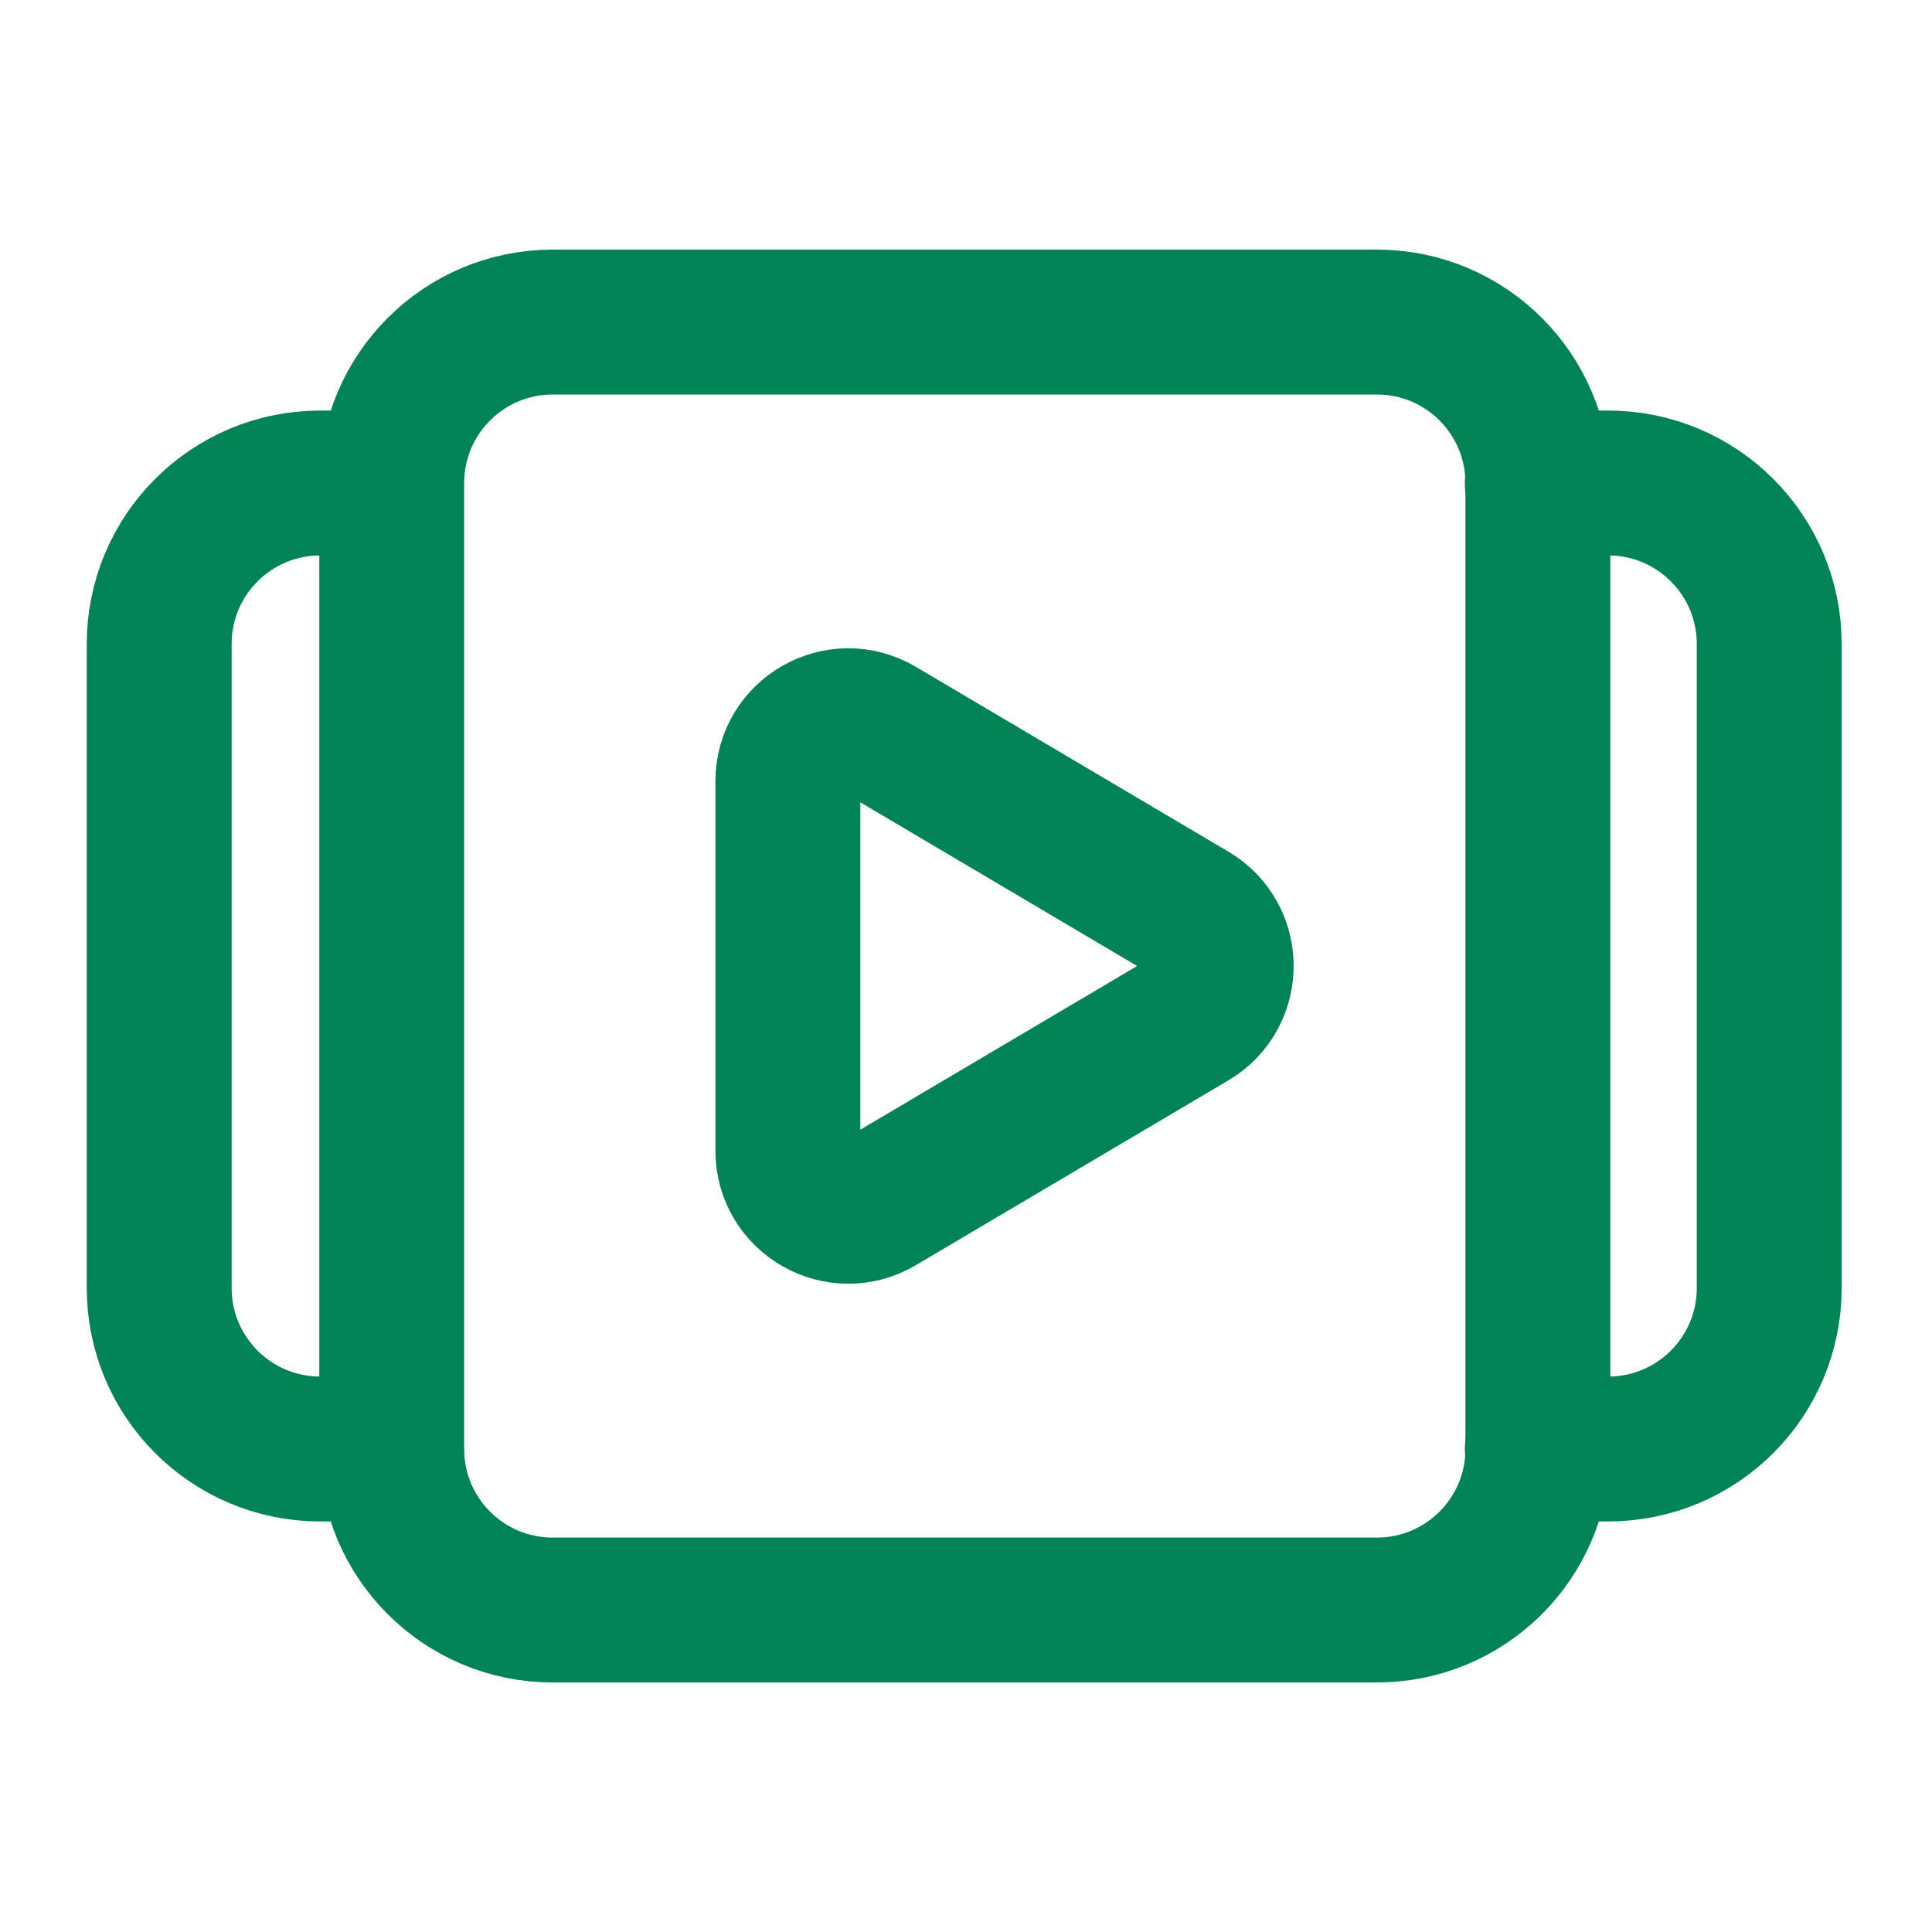 <svg width="20" height="20" viewBox="0 0 20 20" fill="none" xmlns="http://www.w3.org/2000/svg">
<g clip-path="url(#clip0_166_10851)">
<mask id="mask0_166_10851" style="mask-type:luminance" maskUnits="userSpaceOnUse" x="0" y="0" width="20" height="20">
<path d="M20 0H0V20H20V0Z" fill="white"/>
</mask>
<g mask="url(#mask0_166_10851)">
<path fill-rule="evenodd" clip-rule="evenodd" d="M15.92 5.001V15.001C15.92 15.921 15.174 16.667 14.253 16.667H5.721C4.801 16.667 4.055 15.921 4.055 15.001V5.001C4.055 4.08 4.801 3.334 5.721 3.334H14.254C15.174 3.334 15.92 4.08 15.92 5.001Z" stroke="#028356" stroke-width="1.5" stroke-linecap="round" stroke-linejoin="round"/>
<path d="M15.914 5H16.648C17.569 5 18.315 5.746 18.315 6.667V13.333C18.315 14.254 17.569 15 16.648 15H15.914" stroke="#028356" stroke-width="1.5" stroke-linecap="round" stroke-linejoin="round"/>
<path d="M4.049 15H3.315C2.394 15 1.648 14.254 1.648 13.333V6.667C1.648 5.746 2.394 5 3.315 5H4.049" stroke="#028356" stroke-width="1.5" stroke-linecap="round" stroke-linejoin="round"/>
<path fill-rule="evenodd" clip-rule="evenodd" d="M9.1 7.549L12.335 9.462C12.744 9.704 12.744 10.296 12.335 10.538L9.1 12.451C8.683 12.698 8.156 12.397 8.156 11.913V8.087C8.156 7.603 8.683 7.302 9.1 7.549Z" stroke="#028356" stroke-width="1.5" stroke-linecap="round" stroke-linejoin="round"/>
</g>
</g>
<defs>
<clipPath id="clip0_166_10851">
<rect width="20" height="20" fill="white"/>
</clipPath>
</defs>
</svg>

